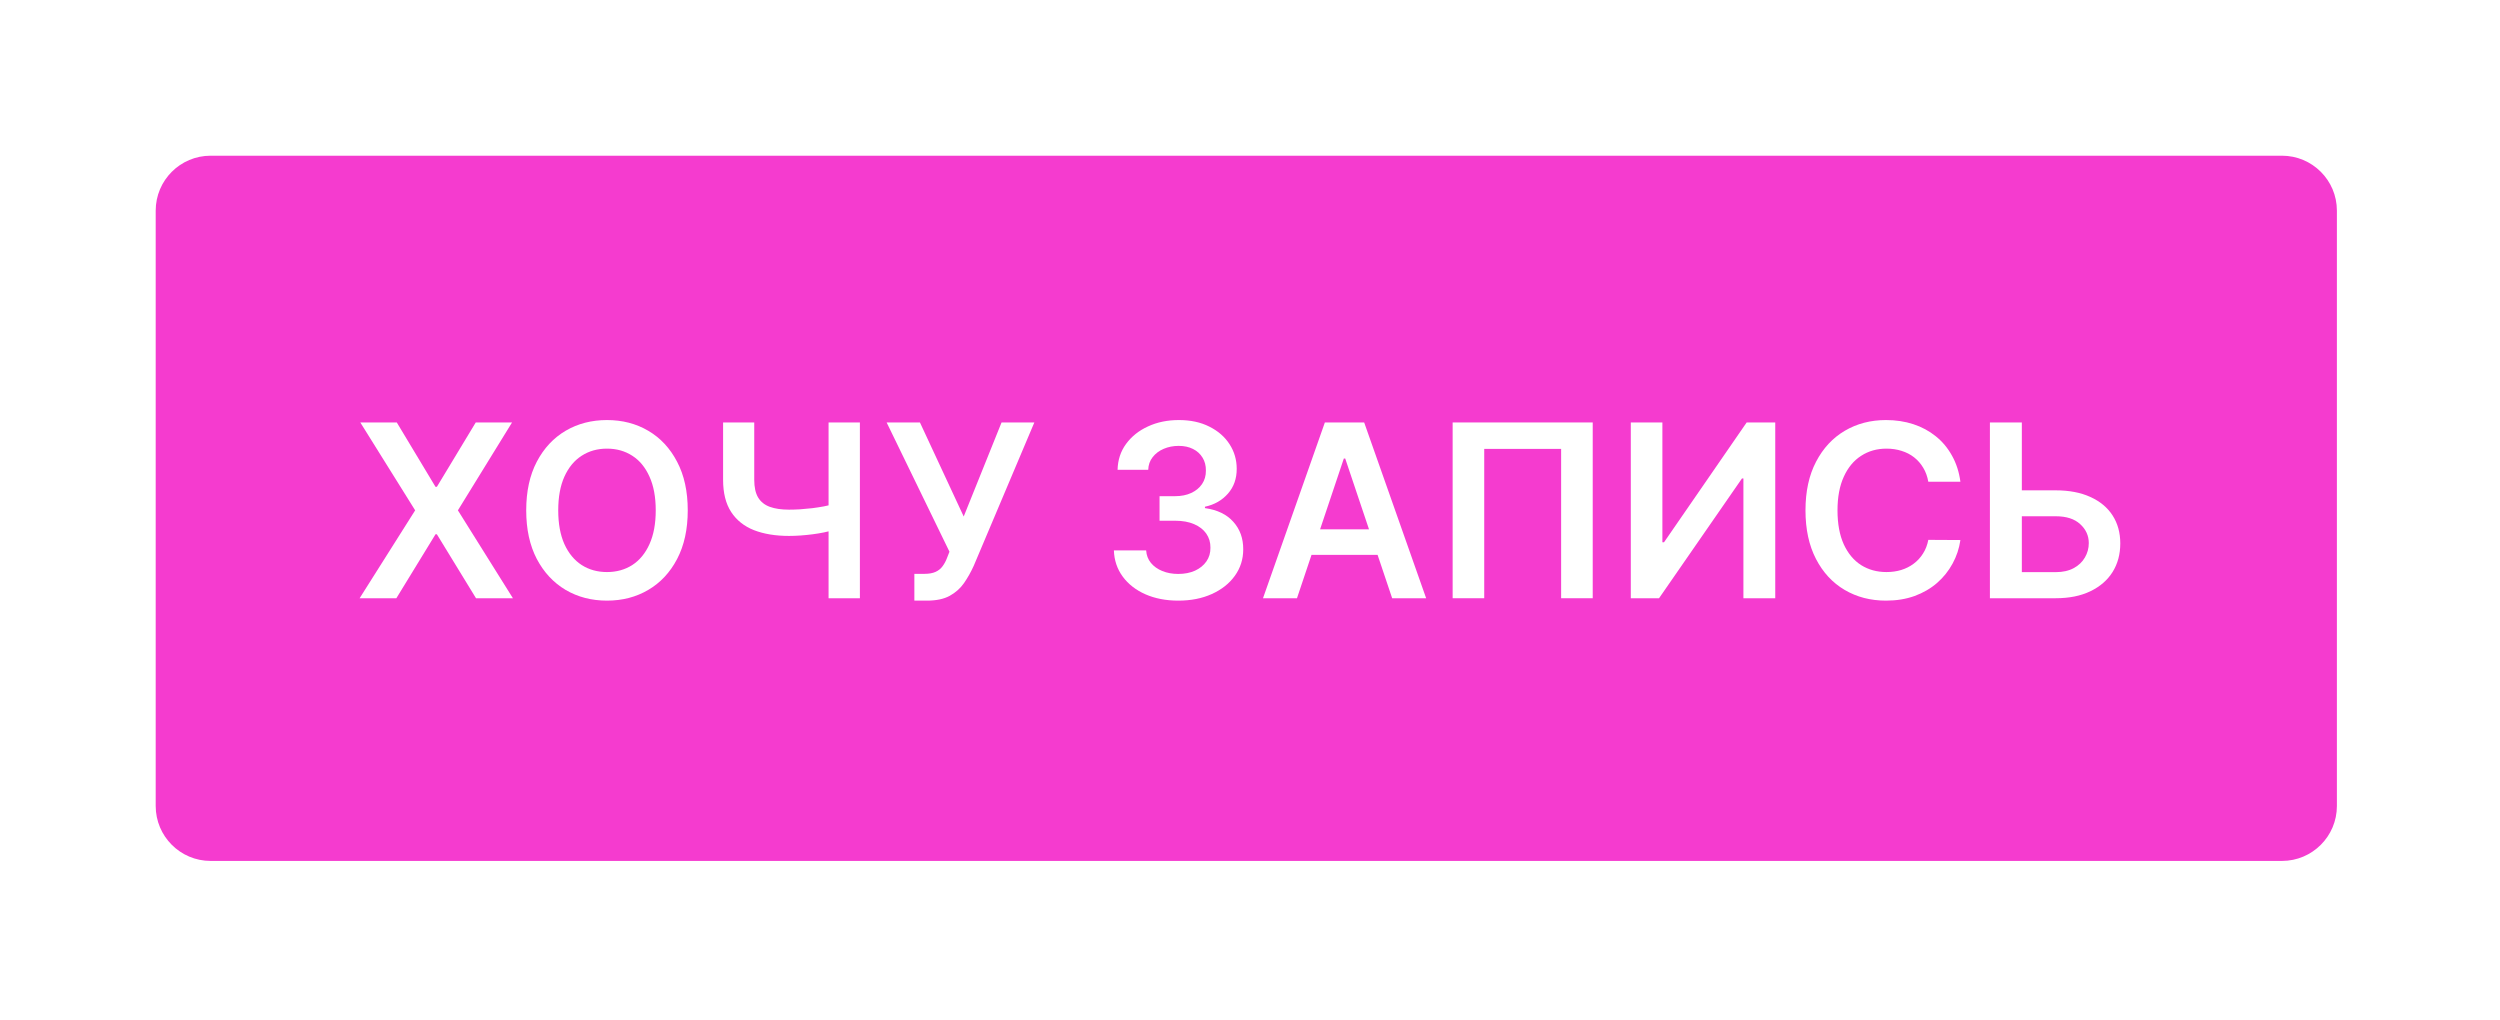 <?xml version="1.0" encoding="UTF-8"?> <svg xmlns="http://www.w3.org/2000/svg" width="331" height="135" viewBox="0 0 331 135" fill="none"><g filter="url(#filter0_d_392_939)"><path d="M302.129 20.615H27.89C23.872 20.615 20.614 23.872 20.614 27.89V106.711C20.614 110.729 23.872 113.987 27.89 113.987H302.129C306.147 113.987 309.405 110.729 309.405 106.711V27.89C309.405 23.872 306.147 20.615 302.129 20.615Z" fill="#F53BCF"></path><path d="M266.271 64.921H272.18C273.96 64.921 275.487 65.213 276.759 65.796C278.04 66.372 279.021 67.187 279.702 68.24C280.384 69.293 280.725 70.531 280.725 71.956C280.725 73.387 280.384 74.649 279.702 75.74C279.021 76.823 278.04 77.671 276.759 78.285C275.487 78.899 273.96 79.206 272.18 79.206H263.464V55.933H267.691V75.751H272.18C273.119 75.751 273.915 75.573 274.566 75.217C275.218 74.861 275.71 74.391 276.043 73.808C276.384 73.225 276.555 72.592 276.555 71.91C276.555 70.925 276.176 70.088 275.418 69.399C274.668 68.702 273.589 68.353 272.18 68.353H266.271V64.921Z" fill="white"></path><path d="M259.558 63.785H255.308C255.187 63.088 254.963 62.471 254.637 61.933C254.312 61.387 253.906 60.925 253.421 60.546C252.937 60.168 252.384 59.884 251.762 59.694C251.149 59.497 250.486 59.399 249.774 59.399C248.509 59.399 247.387 59.717 246.41 60.353C245.433 60.982 244.668 61.906 244.115 63.126C243.562 64.338 243.285 65.819 243.285 67.569C243.285 69.35 243.562 70.85 244.115 72.069C244.675 73.281 245.44 74.198 246.41 74.819C247.387 75.433 248.505 75.74 249.762 75.74C250.459 75.74 251.111 75.649 251.717 75.467C252.33 75.278 252.88 75.001 253.365 74.637C253.857 74.274 254.27 73.827 254.603 73.296C254.944 72.766 255.179 72.16 255.308 71.478L259.558 71.501C259.399 72.607 259.054 73.645 258.524 74.615C258.001 75.584 257.315 76.44 256.467 77.183C255.618 77.918 254.626 78.493 253.49 78.91C252.353 79.319 251.092 79.524 249.705 79.524C247.66 79.524 245.834 79.05 244.228 78.103C242.622 77.156 241.357 75.789 240.433 74.001C239.509 72.213 239.046 70.069 239.046 67.569C239.046 65.062 239.512 62.918 240.444 61.137C241.376 59.349 242.645 57.982 244.251 57.035C245.857 56.088 247.675 55.615 249.705 55.615C251.001 55.615 252.205 55.796 253.319 56.16C254.433 56.524 255.425 57.058 256.296 57.762C257.168 58.459 257.884 59.315 258.444 60.331C259.012 61.338 259.384 62.49 259.558 63.785Z" fill="white"></path><path d="M215.918 55.933H220.1V71.796H220.316L231.259 55.933H235.043V79.206H230.828V63.353H230.634L219.657 79.206H215.918V55.933Z" fill="white"></path><path d="M210.876 55.933V79.206H206.694V59.433H196.512V79.206H192.33V55.933H210.876Z" fill="white"></path><path d="M171.72 79.206H167.22L175.413 55.933H180.617L188.822 79.206H184.322L178.106 60.706H177.924L171.72 79.206ZM171.867 70.081H184.14V73.467H171.867V70.081Z" fill="white"></path><path d="M156.012 79.524C154.376 79.524 152.921 79.243 151.649 78.683C150.384 78.122 149.384 77.342 148.649 76.342C147.914 75.342 147.524 74.187 147.478 72.876H151.751C151.789 73.505 151.997 74.054 152.376 74.524C152.755 74.986 153.259 75.346 153.887 75.603C154.516 75.861 155.221 75.99 156.001 75.99C156.834 75.99 157.573 75.846 158.217 75.558C158.861 75.262 159.365 74.853 159.728 74.331C160.092 73.808 160.27 73.206 160.262 72.524C160.27 71.819 160.088 71.198 159.717 70.66C159.346 70.122 158.808 69.702 158.103 69.399C157.406 69.096 156.565 68.944 155.581 68.944H153.524V65.694H155.581C156.391 65.694 157.099 65.554 157.706 65.274C158.319 64.993 158.8 64.6 159.149 64.092C159.497 63.577 159.668 62.982 159.66 62.308C159.668 61.649 159.52 61.077 159.217 60.592C158.921 60.099 158.501 59.717 157.956 59.444C157.418 59.171 156.785 59.035 156.058 59.035C155.346 59.035 154.687 59.164 154.081 59.421C153.474 59.679 152.986 60.046 152.615 60.524C152.243 60.993 152.046 61.554 152.024 62.206H147.967C147.997 60.903 148.372 59.759 149.092 58.774C149.819 57.781 150.789 57.009 152.001 56.456C153.213 55.895 154.573 55.615 156.081 55.615C157.634 55.615 158.982 55.906 160.126 56.49C161.278 57.065 162.168 57.842 162.796 58.819C163.425 59.796 163.74 60.876 163.74 62.058C163.747 63.368 163.361 64.467 162.581 65.353C161.808 66.24 160.793 66.819 159.535 67.092V67.274C161.171 67.501 162.425 68.107 163.296 69.092C164.175 70.069 164.611 71.285 164.603 72.74C164.603 74.043 164.232 75.209 163.49 76.24C162.755 77.262 161.74 78.065 160.444 78.649C159.156 79.232 157.679 79.524 156.012 79.524Z" fill="white"></path><path d="M121.061 79.524V75.978H122.39C122.989 75.978 123.481 75.891 123.867 75.717C124.254 75.543 124.564 75.293 124.799 74.967C125.042 74.641 125.242 74.262 125.402 73.831L125.708 73.046L117.39 55.933H121.799L127.595 68.387L132.606 55.933H136.947L128.924 74.91C128.553 75.728 128.125 76.49 127.64 77.194C127.155 77.891 126.523 78.456 125.742 78.887C124.97 79.312 123.962 79.524 122.72 79.524H121.061Z" fill="white"></path><path d="M95.737 55.933H99.862V63.524C99.862 64.509 100.032 65.289 100.373 65.865C100.721 66.44 101.237 66.853 101.918 67.103C102.6 67.353 103.449 67.478 104.464 67.478C104.918 67.478 105.407 67.463 105.93 67.433C106.46 67.395 106.994 67.346 107.532 67.285C108.07 67.217 108.585 67.137 109.077 67.046C109.57 66.948 110.009 66.842 110.396 66.728V70.16C110.009 70.281 109.577 70.391 109.1 70.49C108.623 70.588 108.119 70.671 107.589 70.74C107.059 70.808 106.528 70.861 105.998 70.899C105.468 70.937 104.956 70.956 104.464 70.956C102.684 70.956 101.138 70.702 99.828 70.194C98.524 69.679 97.517 68.876 96.805 67.785C96.093 66.694 95.737 65.274 95.737 63.524V55.933ZM109.702 55.933H113.85V79.206H109.702V55.933Z" fill="white"></path><path d="M91.058 67.569C91.058 70.077 90.588 72.225 89.649 74.012C88.717 75.793 87.444 77.156 85.831 78.103C84.224 79.05 82.402 79.524 80.365 79.524C78.327 79.524 76.501 79.05 74.887 78.103C73.281 77.149 72.008 75.781 71.069 74.001C70.137 72.213 69.671 70.069 69.671 67.569C69.671 65.062 70.137 62.918 71.069 61.137C72.008 59.349 73.281 57.982 74.887 57.035C76.501 56.088 78.327 55.615 80.365 55.615C82.402 55.615 84.224 56.088 85.831 57.035C87.444 57.982 88.717 59.349 89.649 61.137C90.588 62.918 91.058 65.062 91.058 67.569ZM86.819 67.569C86.819 65.804 86.543 64.315 85.99 63.103C85.444 61.884 84.686 60.963 83.717 60.342C82.747 59.713 81.63 59.399 80.365 59.399C79.099 59.399 77.982 59.713 77.012 60.342C76.043 60.963 75.281 61.884 74.728 63.103C74.183 64.315 73.91 65.804 73.91 67.569C73.91 69.334 74.183 70.827 74.728 72.046C75.281 73.259 76.043 74.179 77.012 74.808C77.982 75.429 79.099 75.74 80.365 75.74C81.63 75.74 82.747 75.429 83.717 74.808C84.686 74.179 85.444 73.259 85.99 72.046C86.543 70.827 86.819 69.334 86.819 67.569Z" fill="white"></path><path d="M52.535 55.933L57.66 64.456H57.842L62.989 55.933H67.796L60.626 67.569L67.91 79.206H63.024L57.842 70.74H57.66L52.478 79.206H47.614L54.967 67.569L47.705 55.933H52.535Z" fill="white"></path></g><defs><filter id="filter0_d_392_939" x="-9.72748e-05" y="2.47955e-05" width="330.019" height="134.601" filterUnits="userSpaceOnUse" color-interpolation-filters="sRGB"><feFlood flood-opacity="0" result="BackgroundImageFix"></feFlood><feColorMatrix in="SourceAlpha" type="matrix" values="0 0 0 0 0 0 0 0 0 0 0 0 0 0 0 0 0 0 127 0" result="hardAlpha"></feColorMatrix><feOffset></feOffset><feGaussianBlur stdDeviation="10.307"></feGaussianBlur><feComposite in2="hardAlpha" operator="out"></feComposite><feColorMatrix type="matrix" values="0 0 0 0 1 0 0 0 0 1 0 0 0 0 1 0 0 0 1 0"></feColorMatrix><feBlend mode="normal" in2="BackgroundImageFix" result="effect1_dropShadow_392_939"></feBlend><feBlend mode="normal" in="SourceGraphic" in2="effect1_dropShadow_392_939" result="shape"></feBlend></filter></defs></svg> 